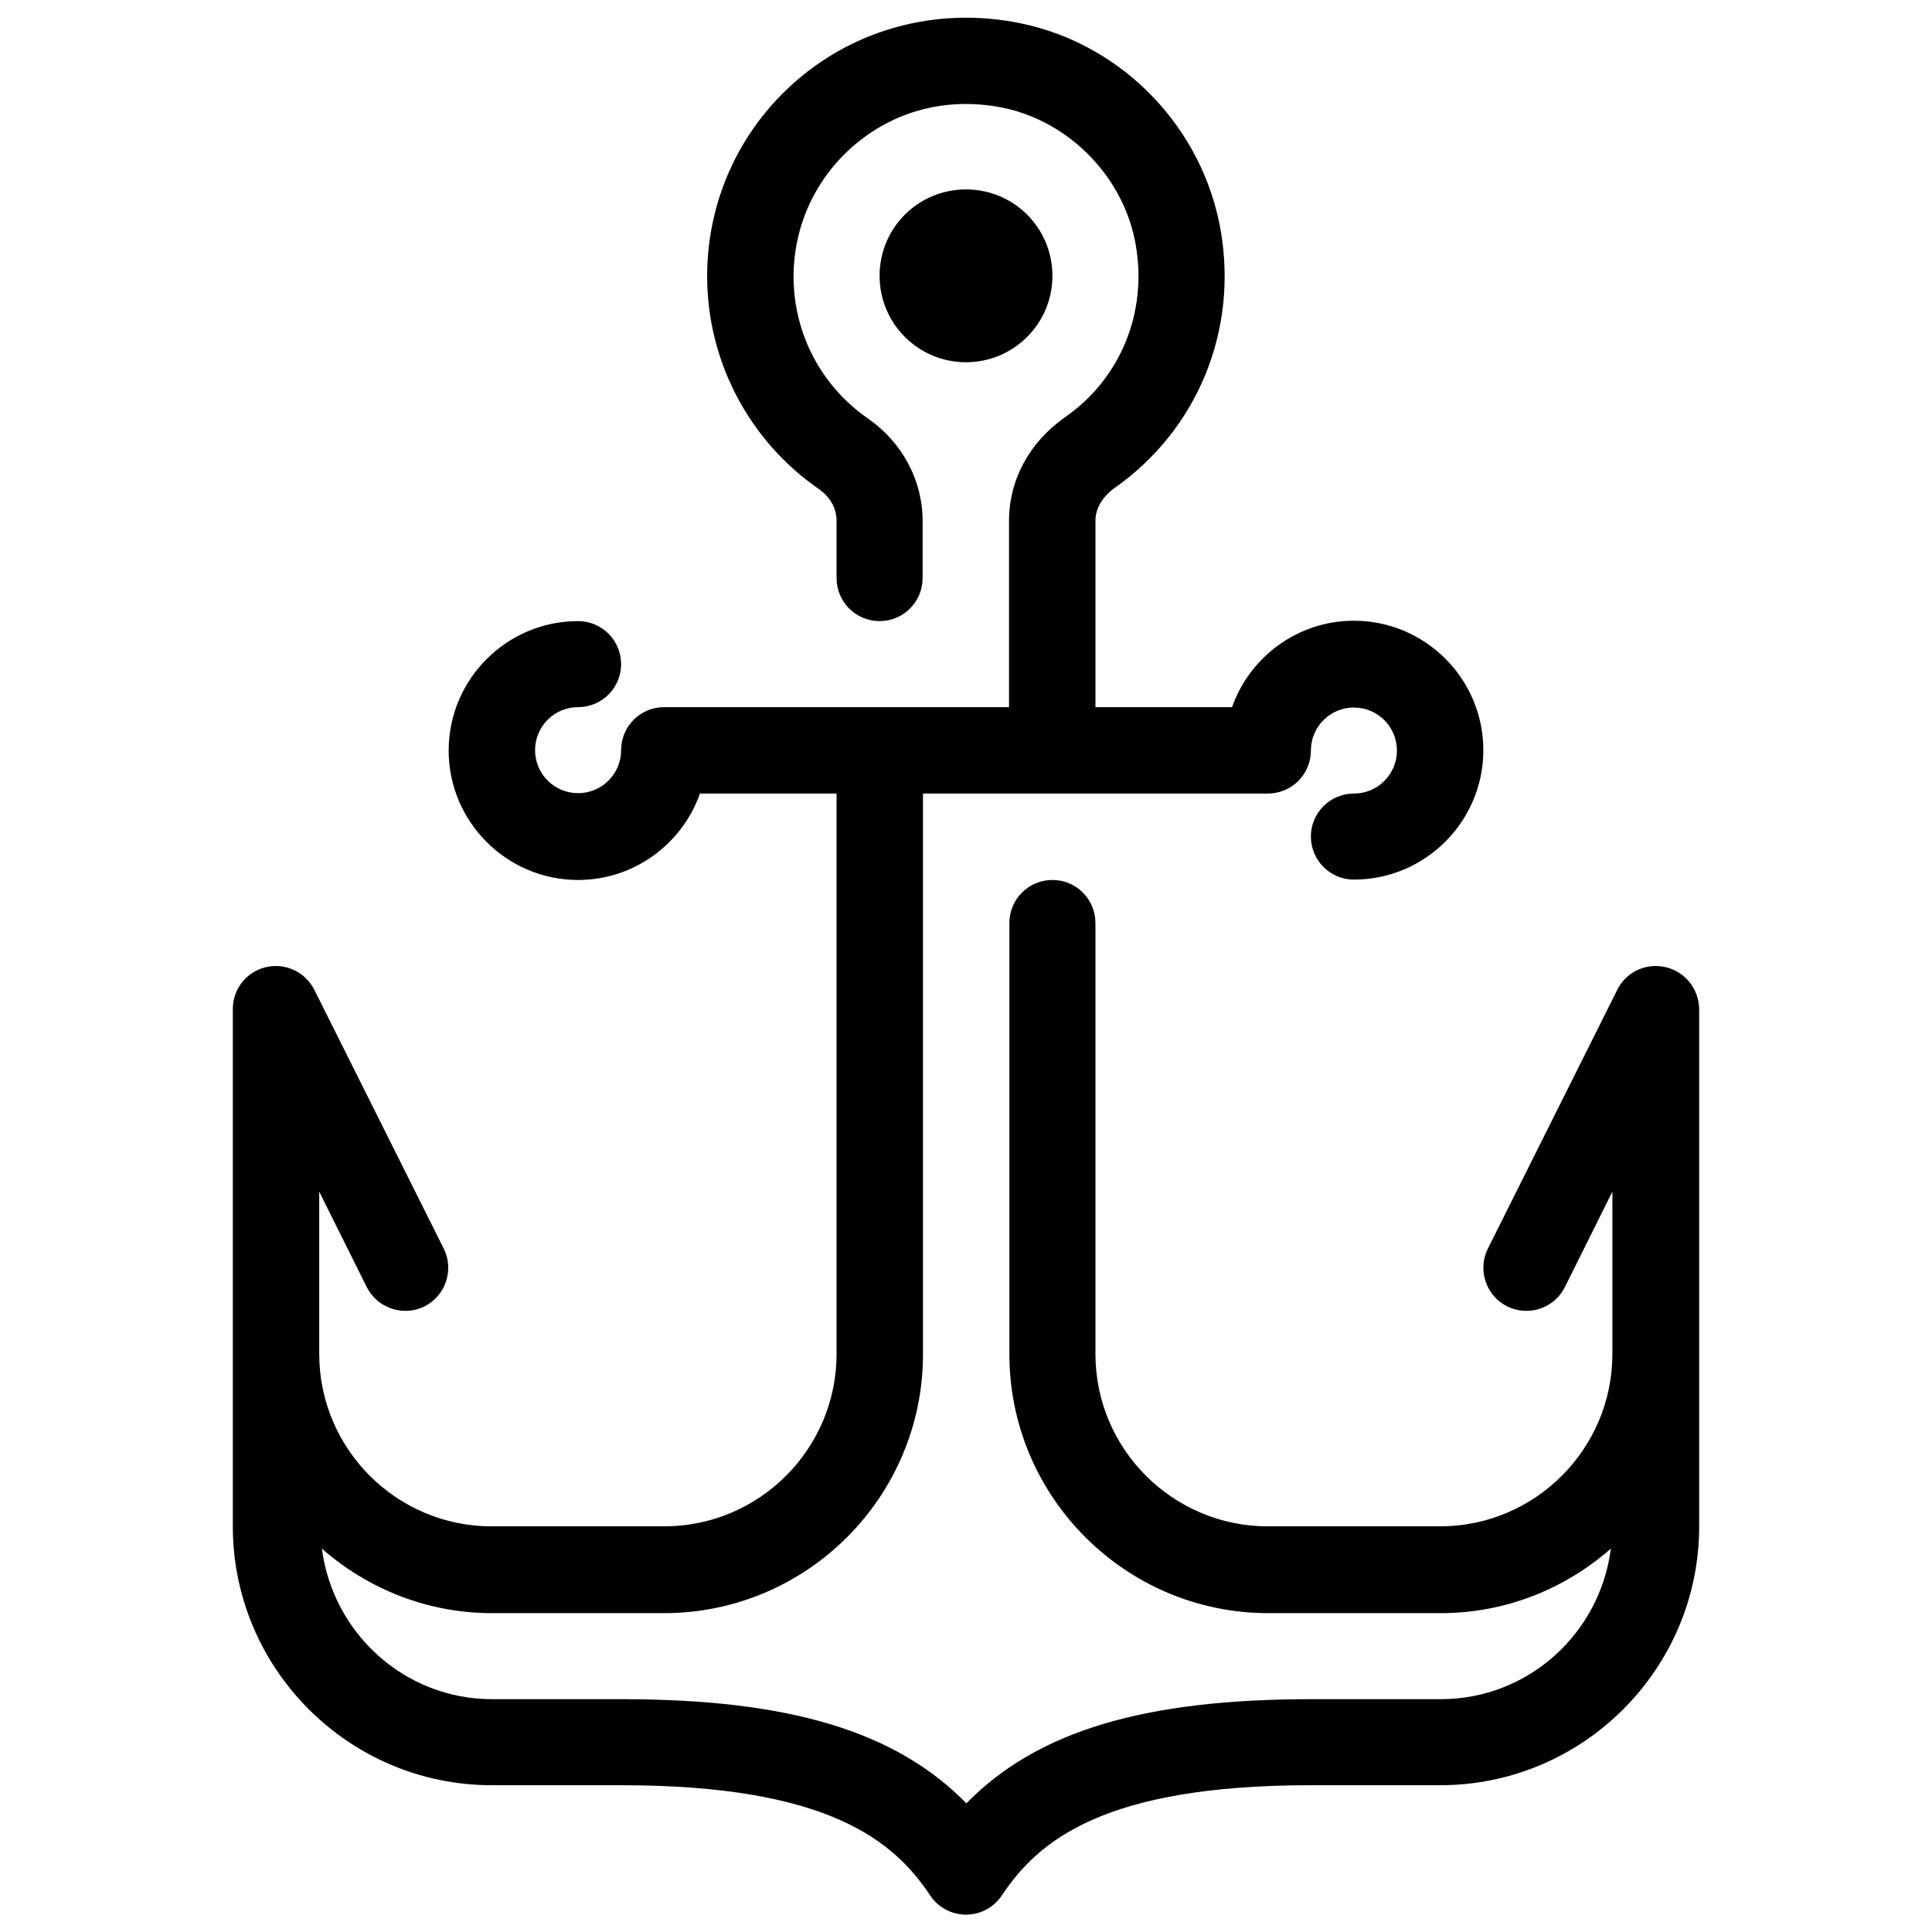 <?xml version="1.0" encoding="UTF-8"?> <svg xmlns="http://www.w3.org/2000/svg" viewBox="0 0 512 512"><path d="M256 96c-12.6 0-22.9-10.2-22.9-22.9s10.2-22.9 22.9-22.9 22.9 10.2 22.9 22.9S268.6 96 256 96zM441.4 256.3c-5.2-1.2-10.5 1.3-12.8 6l-34.3 68.6c-2.8 5.6-0.5 12.5 5.1 15.3 5.7 2.8 12.5 0.5 15.3-5.1l12.6-25.3v43c0 25.2-20.5 45.7-45.7 45.7H336c-25.2 0-45.7-20.5-45.7-45.7V244.6c0-6.3-5.1-11.4-11.4-11.4 -6.3 0-11.4 5.1-11.4 11.4v114.3c0 37.8 30.8 68.6 68.6 68.6h45.7c17.3 0 33-6.5 45.1-17.1 -2.9 22.5-21.9 39.9-45.1 39.9h-34.3c-44.2 0-72.6 8.4-91.4 27.6 -18.8-19.2-47.2-27.6-91.4-27.6h-34.3c-23.2 0-42.2-17.5-45.1-39.9 12.1 10.6 27.8 17.1 45.1 17.1H176c37.8 0 68.6-30.8 68.6-68.6V210.3h34.3c0 0 0 0 0 0s0 0 0 0H336c6.3 0 11.4-5.1 11.4-11.4 0-6.3 5.1-11.4 11.4-11.4 6.3 0 11.4 5.1 11.4 11.4 0 6.3-5.1 11.4-11.4 11.4 -6.3 0-11.4 5.1-11.4 11.4 0 6.3 5.1 11.4 11.4 11.4 18.9 0 34.3-15.4 34.3-34.3s-15.4-34.3-34.3-34.3c-14.9 0-27.6 9.6-32.3 22.9h-36.2V138c0-3.3 1.9-6.4 5.1-8.7 21.9-15.4 32.7-41.6 28.1-68.2 -4.7-27.2-25.9-49.3-52.9-54.9 -20.7-4.3-41.8 0.7-57.9 13.8 -16.1 13.1-25.3 32.5-25.3 53.2 0 22.5 11.1 43.6 29.6 56.4 3 2.1 4.7 5.1 4.7 8.4v15.2c0 6.3 5.1 11.4 11.4 11.4s11.4-5.1 11.4-11.4v-15.2c0-10.7-5.4-20.8-14.5-27.1 -12.4-8.6-19.7-22.6-19.7-37.6 0-13.8 6.2-26.8 16.9-35.5 10.9-8.9 24.7-12.1 38.8-9.2 17.6 3.7 32 18.6 35 36.4 3.1 17.9-4.1 35.4-18.8 45.6 -9.4 6.6-14.8 16.6-14.8 27.4v49.4H176c-6.3 0-11.4 5.1-11.4 11.4 0 6.3-5.1 11.4-11.4 11.4s-11.4-5.1-11.4-11.4c0-6.3 5.1-11.4 11.4-11.4 6.3 0 11.4-5.1 11.4-11.4 0-6.3-5.1-11.4-11.4-11.4 -18.9 0-34.3 15.4-34.3 34.3s15.4 34.3 34.3 34.3c14.9 0 27.6-9.6 32.3-22.9h36.2v148.5c0 25.2-20.5 45.7-45.7 45.7h-45.7c-25.2 0-45.7-20.5-45.7-45.7v-43l12.6 25.3c2.8 5.6 9.7 7.9 15.3 5.1 5.6-2.8 7.9-9.7 5.1-15.3l-34.3-68.6c-2.4-4.7-7.6-7.2-12.8-6 -5.2 1.2-8.8 5.8-8.8 11.1v137.1c0 37.8 30.8 68.6 68.6 68.6h34.3c55 0 72.3 14.8 81.9 29.2 2.1 3.2 5.7 5.1 9.5 5.1 3.8 0 7.4-1.9 9.5-5.1 9.6-14.4 26.9-29.2 81.9-29.2h34.3c37.8 0 68.6-30.8 68.6-68.6V267.4C450.2 262.1 446.6 257.5 441.4 256.3z"></path></svg> 